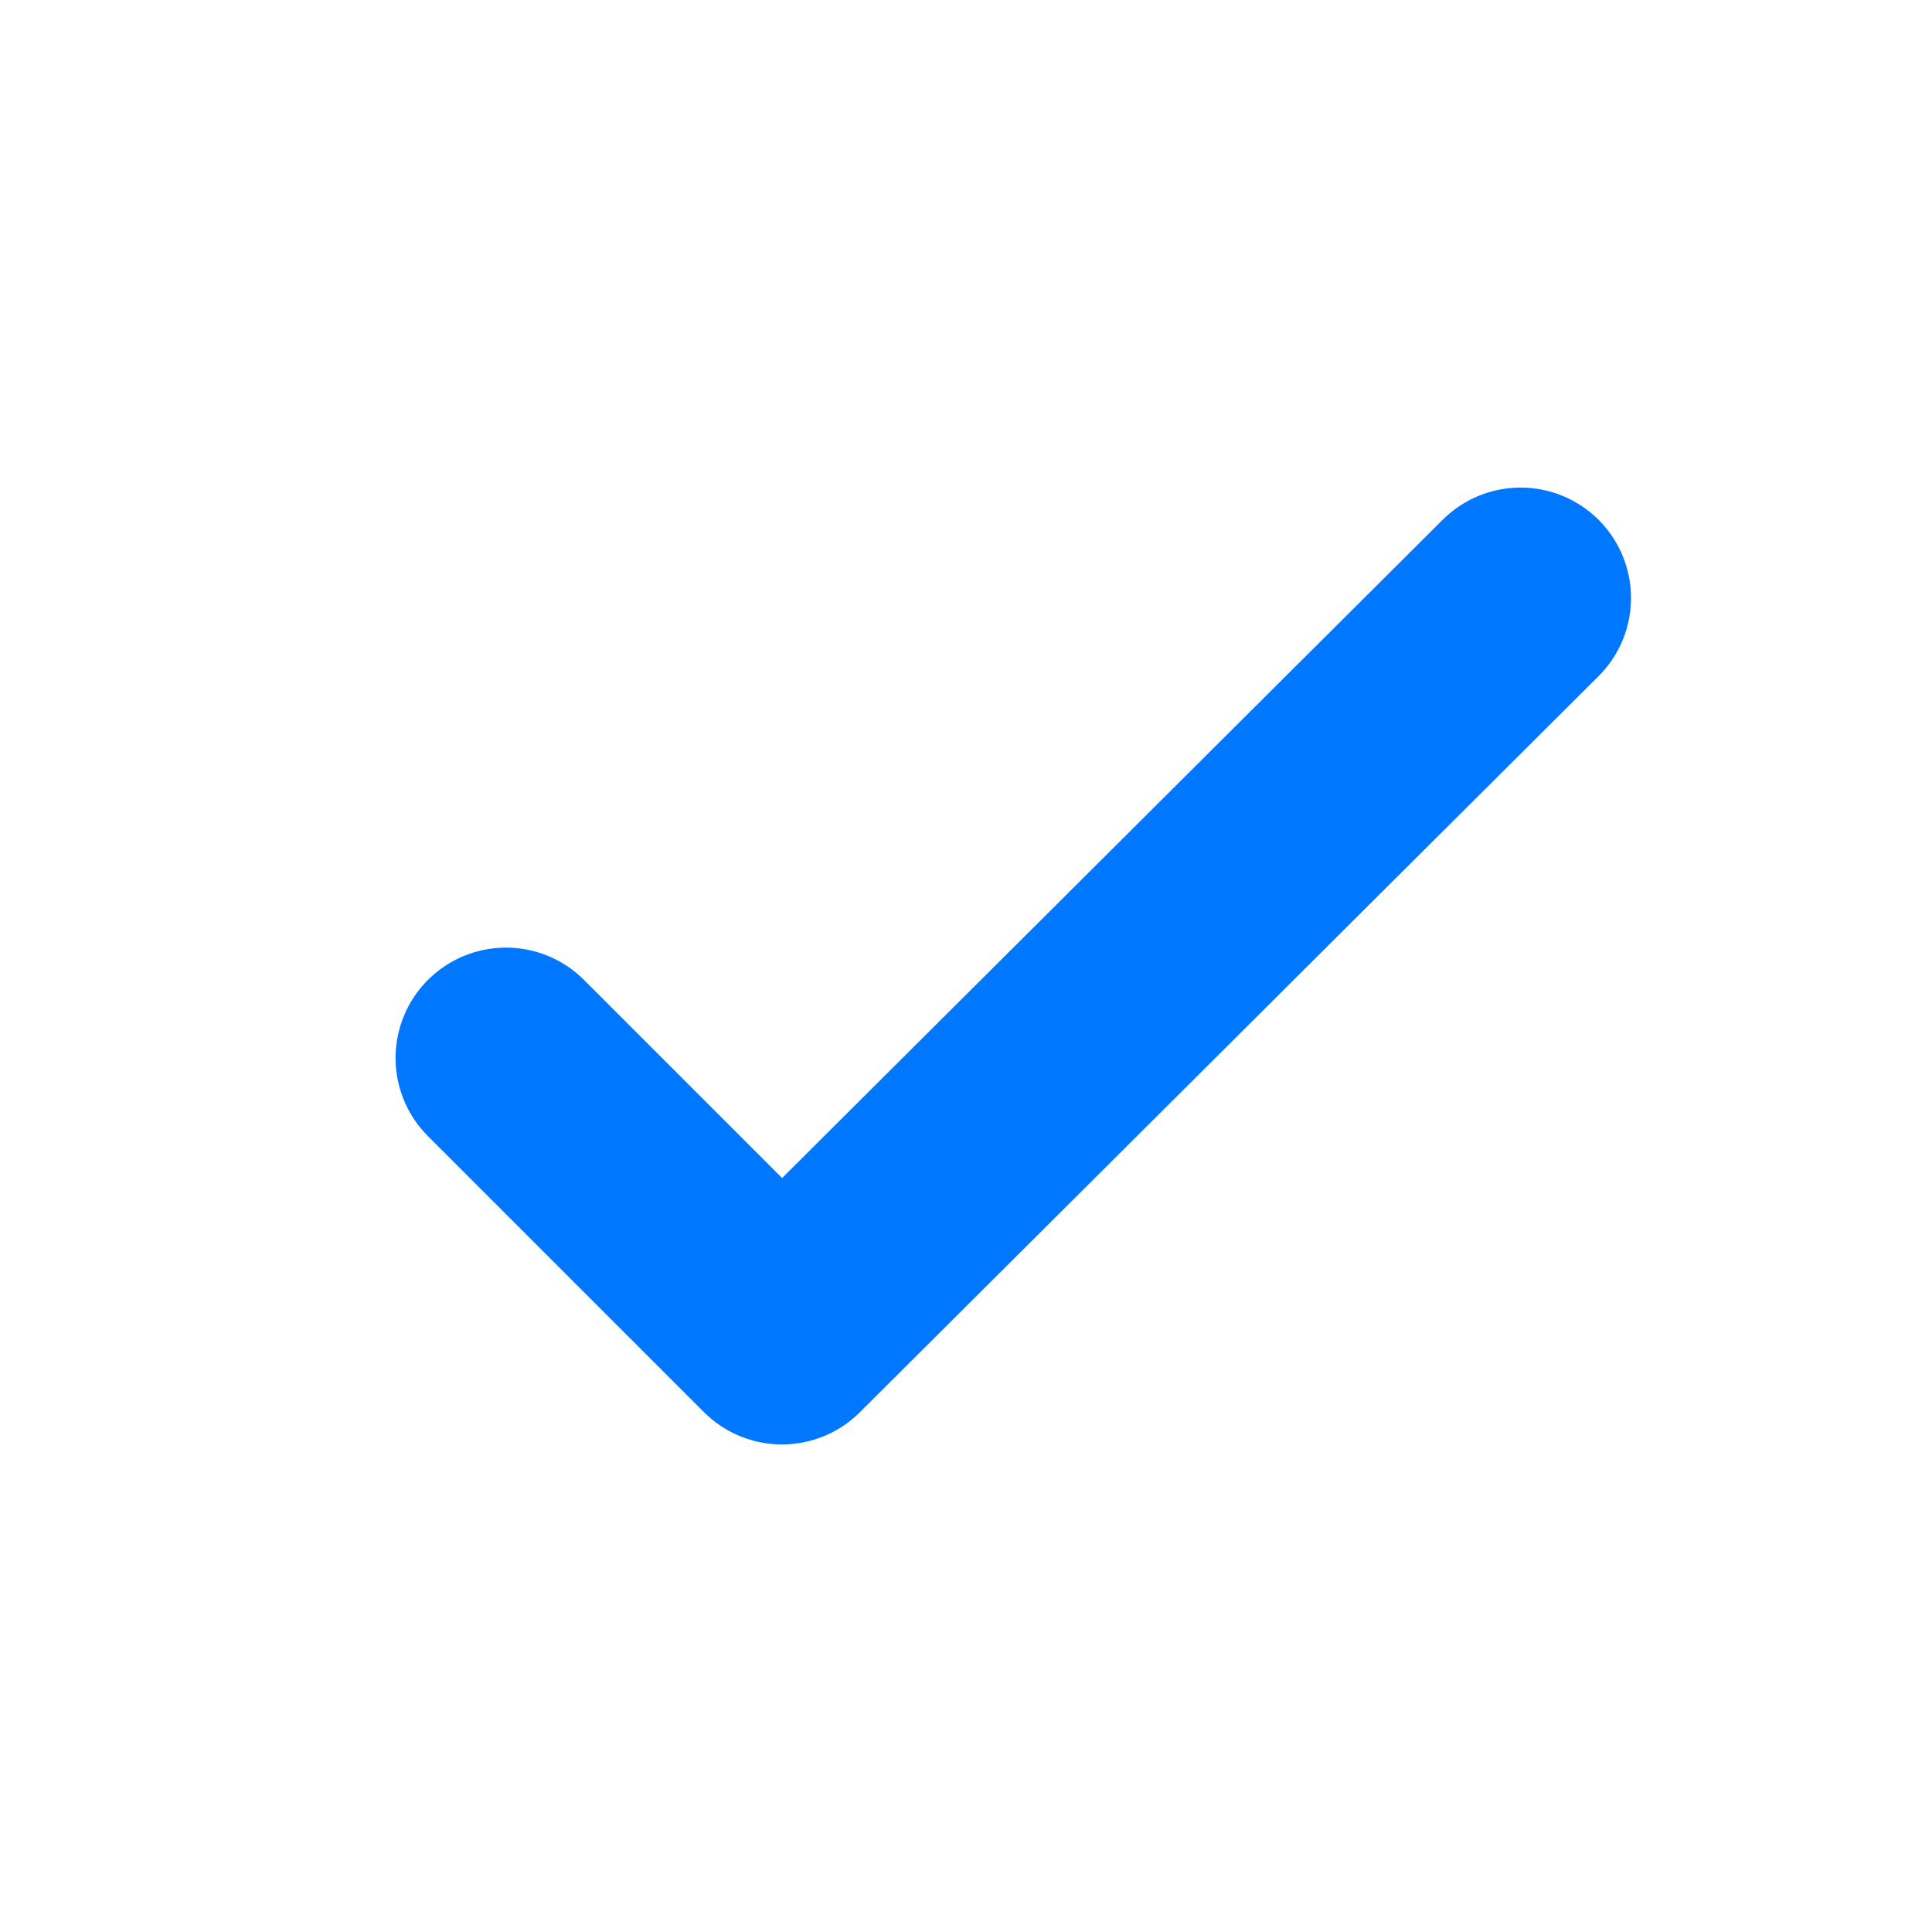 <?xml version="1.0" encoding="UTF-8"?> <svg xmlns="http://www.w3.org/2000/svg" width="35" height="35" viewBox="0 0 35 35" fill="none"> <path d="M9.166 19.167L14.166 24.167L27.547 10.833" stroke="#0077FF" stroke-width="4" stroke-linecap="round" stroke-linejoin="round"></path> </svg> 